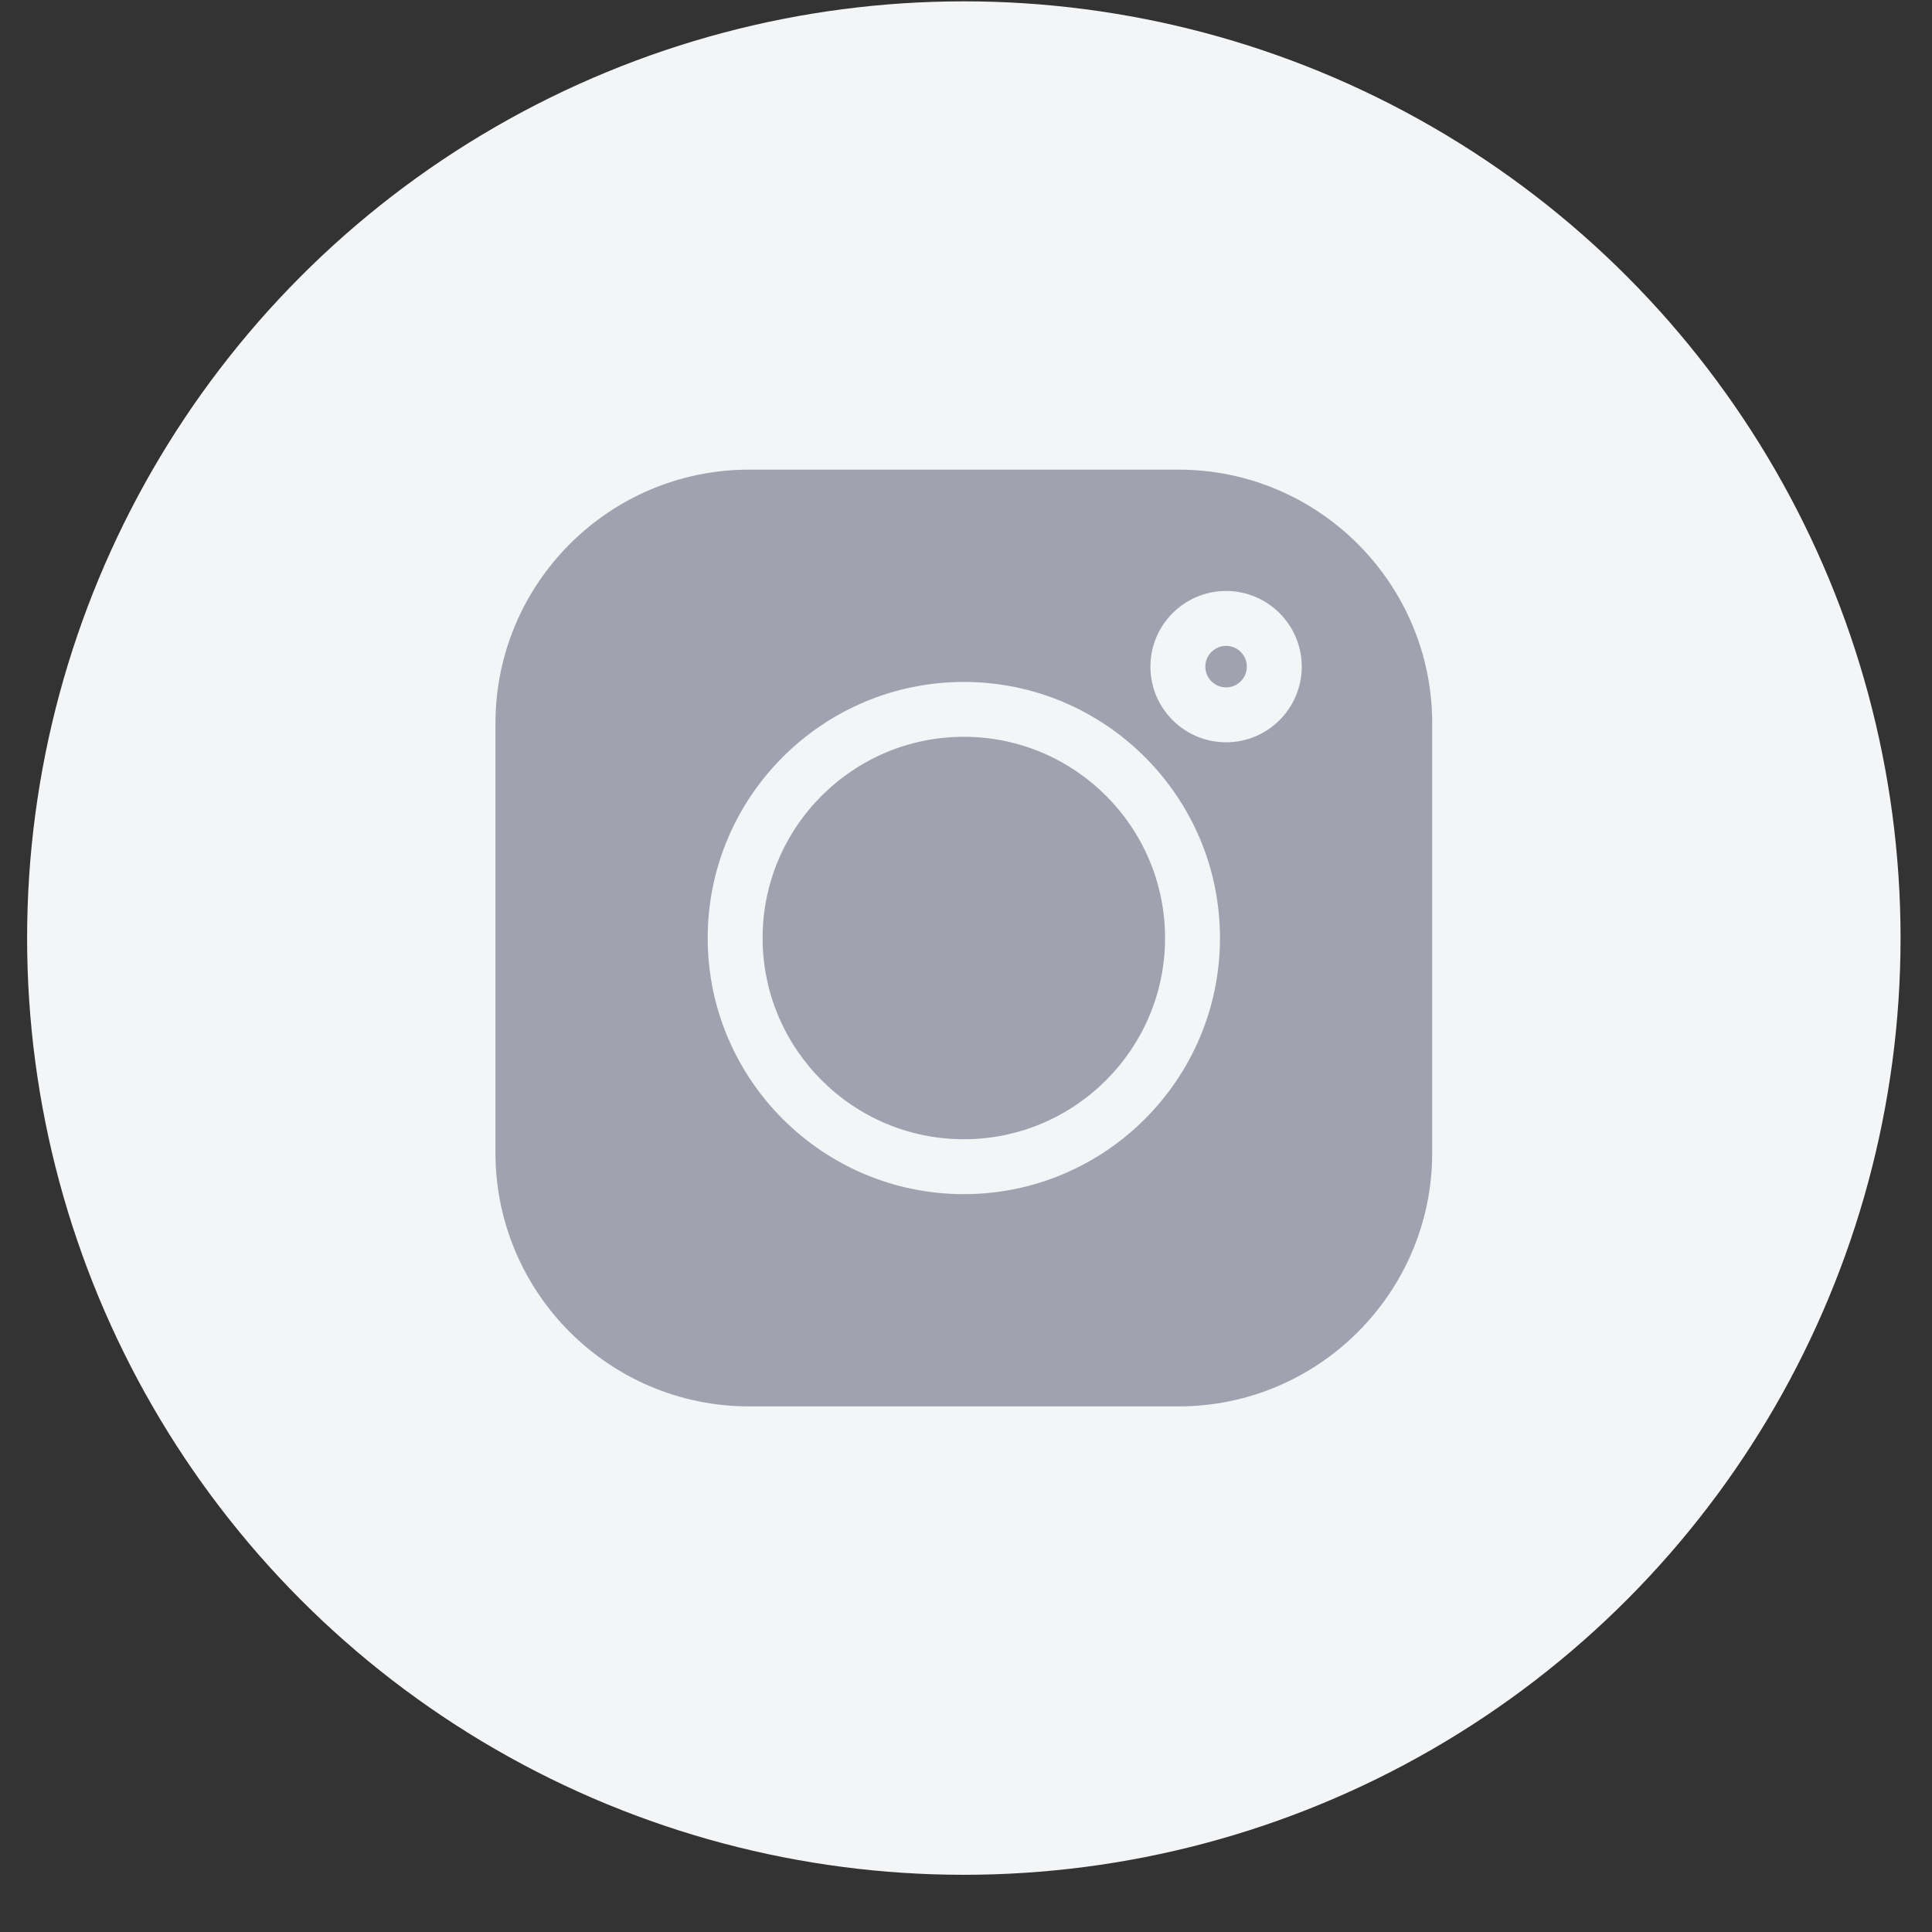 <svg width="33" height="33" viewBox="0 0 33 33" fill="none" xmlns="http://www.w3.org/2000/svg">
<rect x="0" y="0" width="33" height="33" fill="#333333" stroke="none"/>
<circle cx="16.463" cy="16.023" r="16" fill="#F3F5F6"/>
<g clip-path="url(#clip0_876_4014)">
<path d="M20.132 8.022H12.794C10.406 8.022 8.463 9.965 8.463 12.354V19.692C8.463 22.08 10.406 24.022 12.794 24.022H20.132C22.52 24.022 24.463 22.08 24.463 19.692V12.354C24.463 9.965 22.52 8.022 20.132 8.022V8.022ZM16.463 20.397C14.05 20.397 12.088 18.435 12.088 16.022C12.088 13.61 14.05 11.648 16.463 11.648C18.875 11.648 20.838 13.61 20.838 16.022C20.838 18.435 18.875 20.397 16.463 20.397ZM20.942 12.679C20.23 12.679 19.65 12.1 19.65 11.387C19.65 10.674 20.23 10.094 20.942 10.094C21.655 10.094 22.235 10.674 22.235 11.387C22.235 12.1 21.655 12.679 20.942 12.679Z" fill="#A1A1B0"/>
<path d="M16.463 12.585C14.568 12.585 13.026 14.127 13.026 16.022C13.026 17.917 14.568 19.459 16.463 19.459C18.358 19.459 19.9 17.917 19.9 16.022C19.9 14.127 18.358 12.585 16.463 12.585Z" fill="#A1A1B0"/>
<path d="M20.943 11.032C20.747 11.032 20.588 11.191 20.588 11.386C20.588 11.582 20.747 11.741 20.943 11.741C21.138 11.741 21.297 11.582 21.297 11.386C21.297 11.191 21.138 11.032 20.943 11.032Z" fill="#A1A1B0"/>
</g>
<defs>
<clipPath id="clip0_876_4014">
<rect width="16" height="16" fill="white" transform="translate(8.463 8.022)"/>
</clipPath>
</defs>
</svg>
